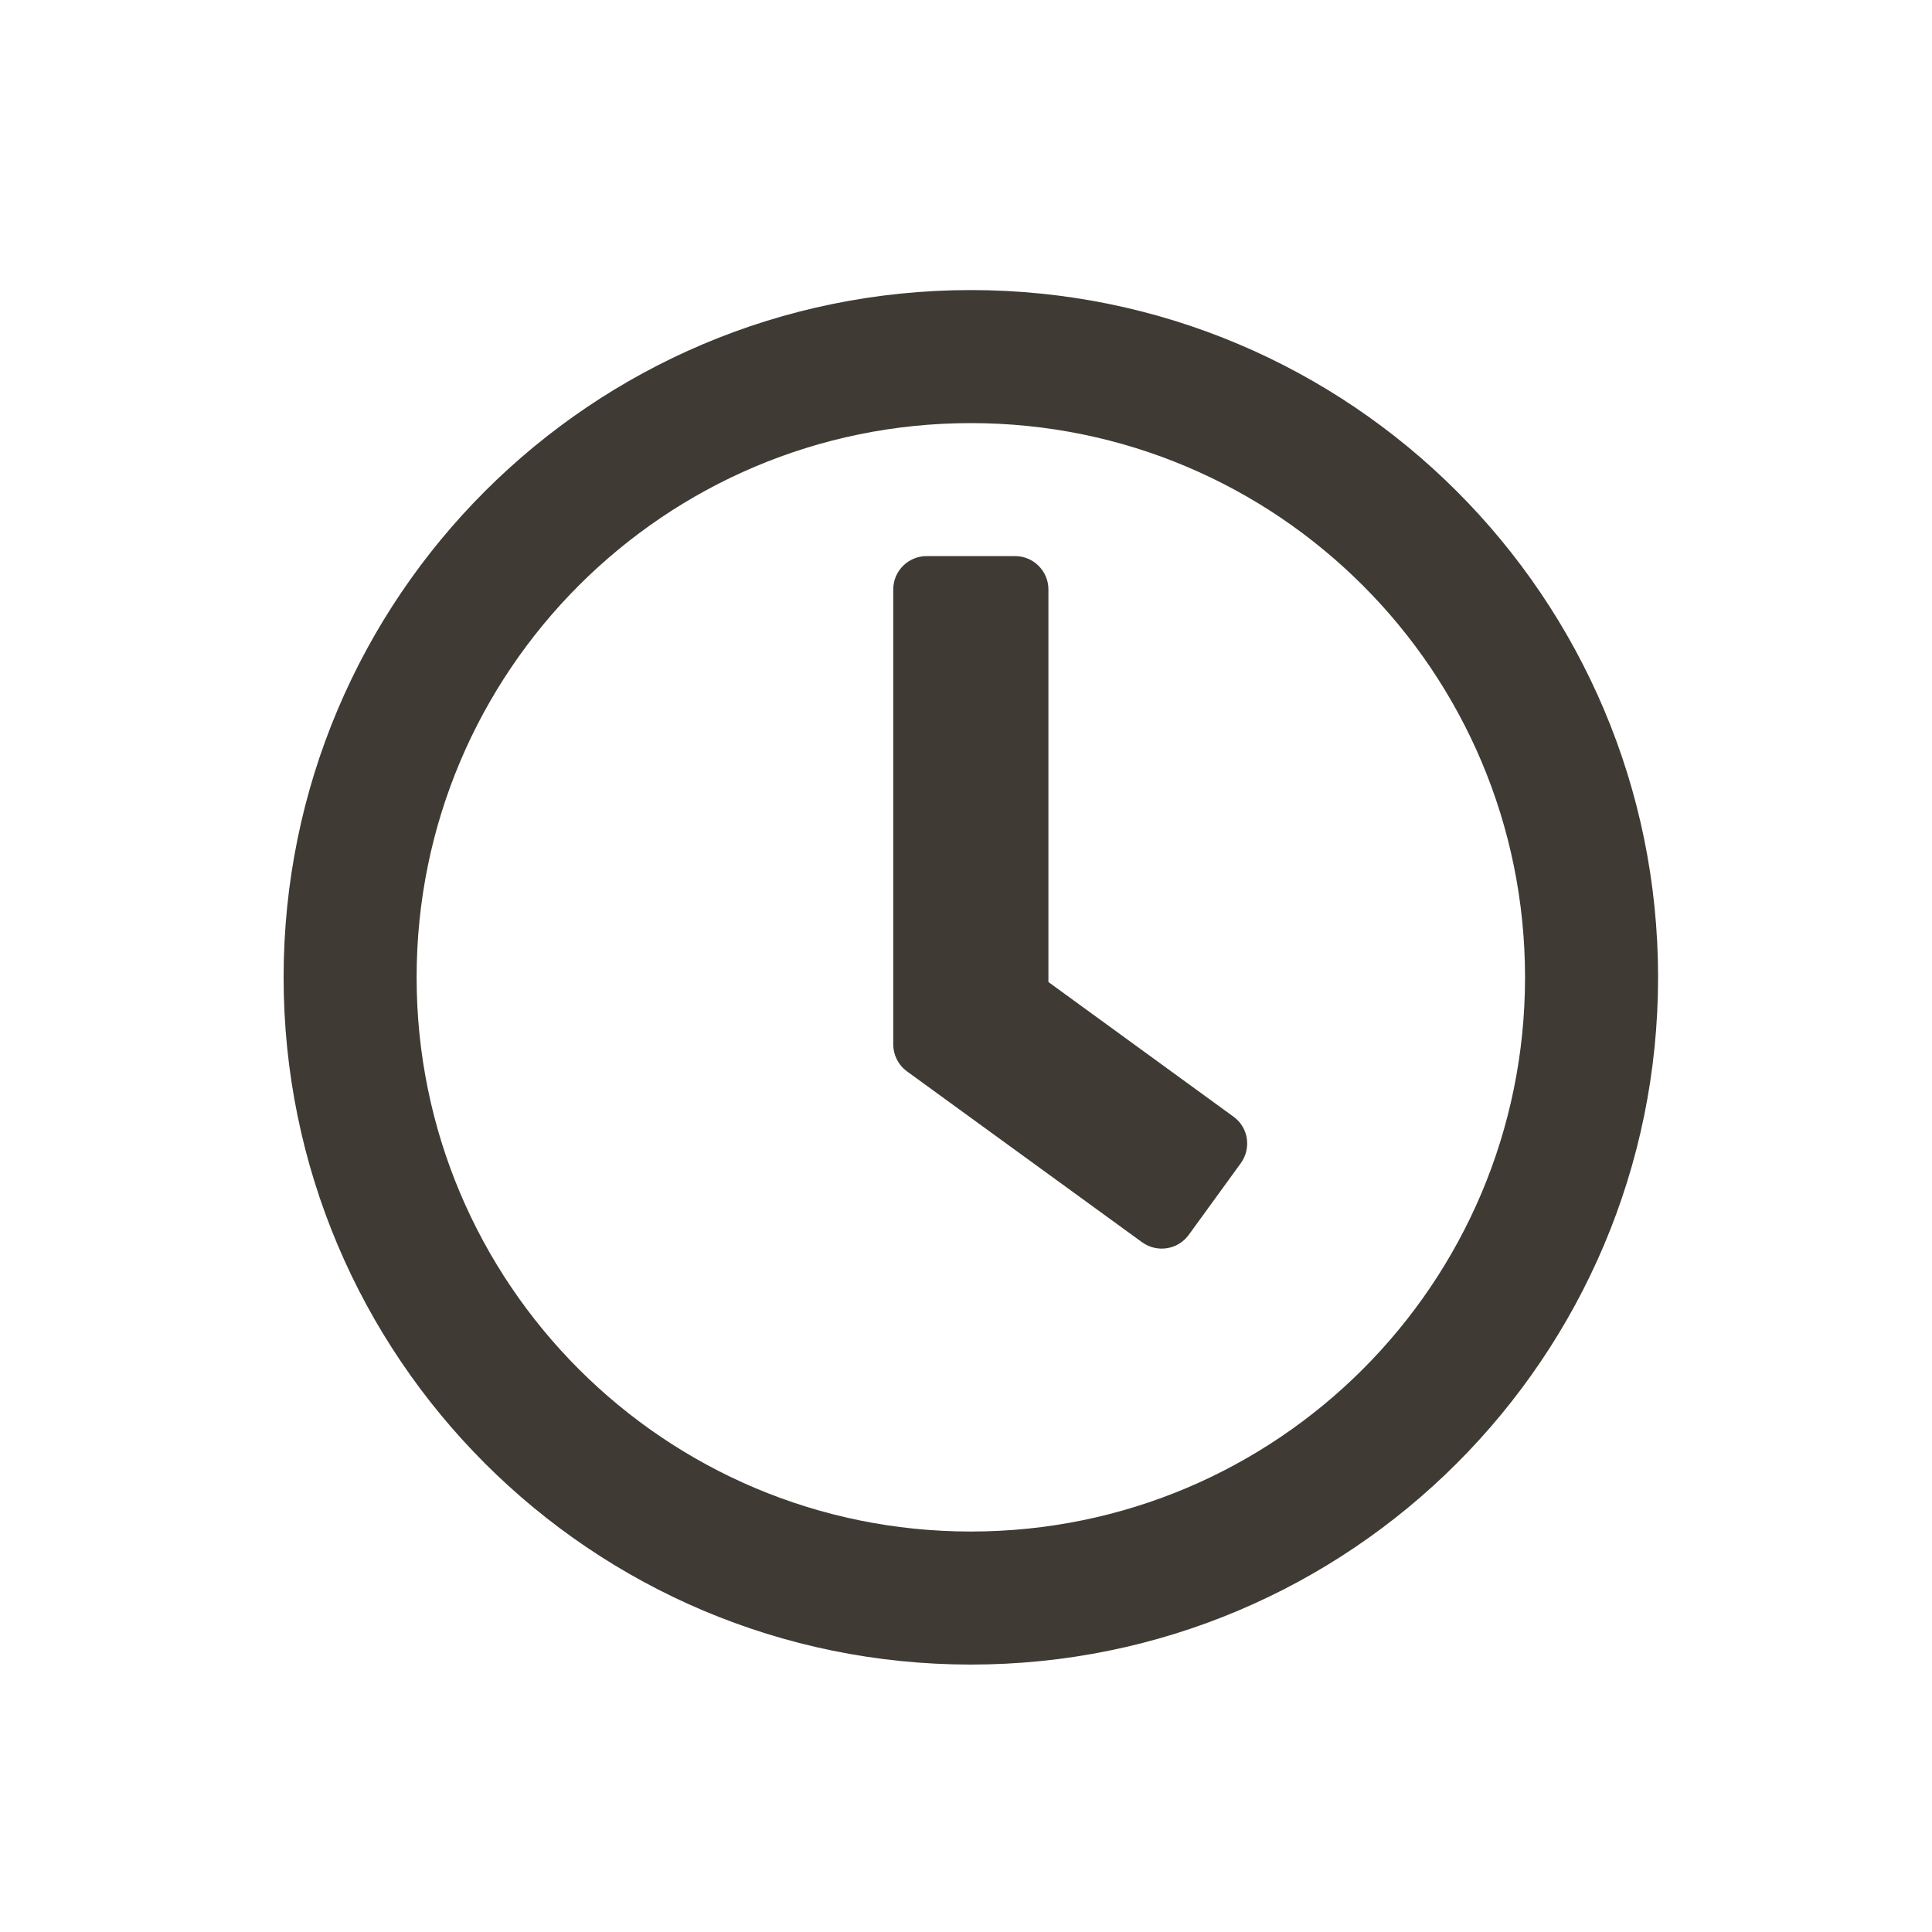 <svg xmlns="http://www.w3.org/2000/svg" width="64" height="64" viewBox="0 0 64 64">
  <path fill="#3F3A34" d="M32.16,55.141 C44.736,55.141 54.926,44.951 54.926,32.375 C54.926,19.799 44.736,9.609 32.16,9.609 C19.584,9.609 9.395,19.799 9.395,32.375 C9.395,44.951 19.584,55.141 32.16,55.141 Z M32.16,50.734 C22.017,50.734 13.801,42.519 13.801,32.375 C13.801,22.232 22.017,14.016 32.16,14.016 C42.304,14.016 50.519,22.232 50.519,32.375 C50.519,42.519 42.304,50.734 32.16,50.734 Z M39.375,40.912 L41.101,38.535 C41.459,38.039 41.358,37.35 40.862,36.992 L34.73,32.531 L34.73,19.524 C34.73,18.918 34.235,18.422 33.629,18.422 L30.691,18.422 C30.086,18.422 29.59,18.918 29.59,19.524 L29.59,34.597 C29.59,34.945 29.755,35.276 30.04,35.487 L37.833,41.151 C38.329,41.509 39.017,41.399 39.375,40.912 Z"/>
</svg>
